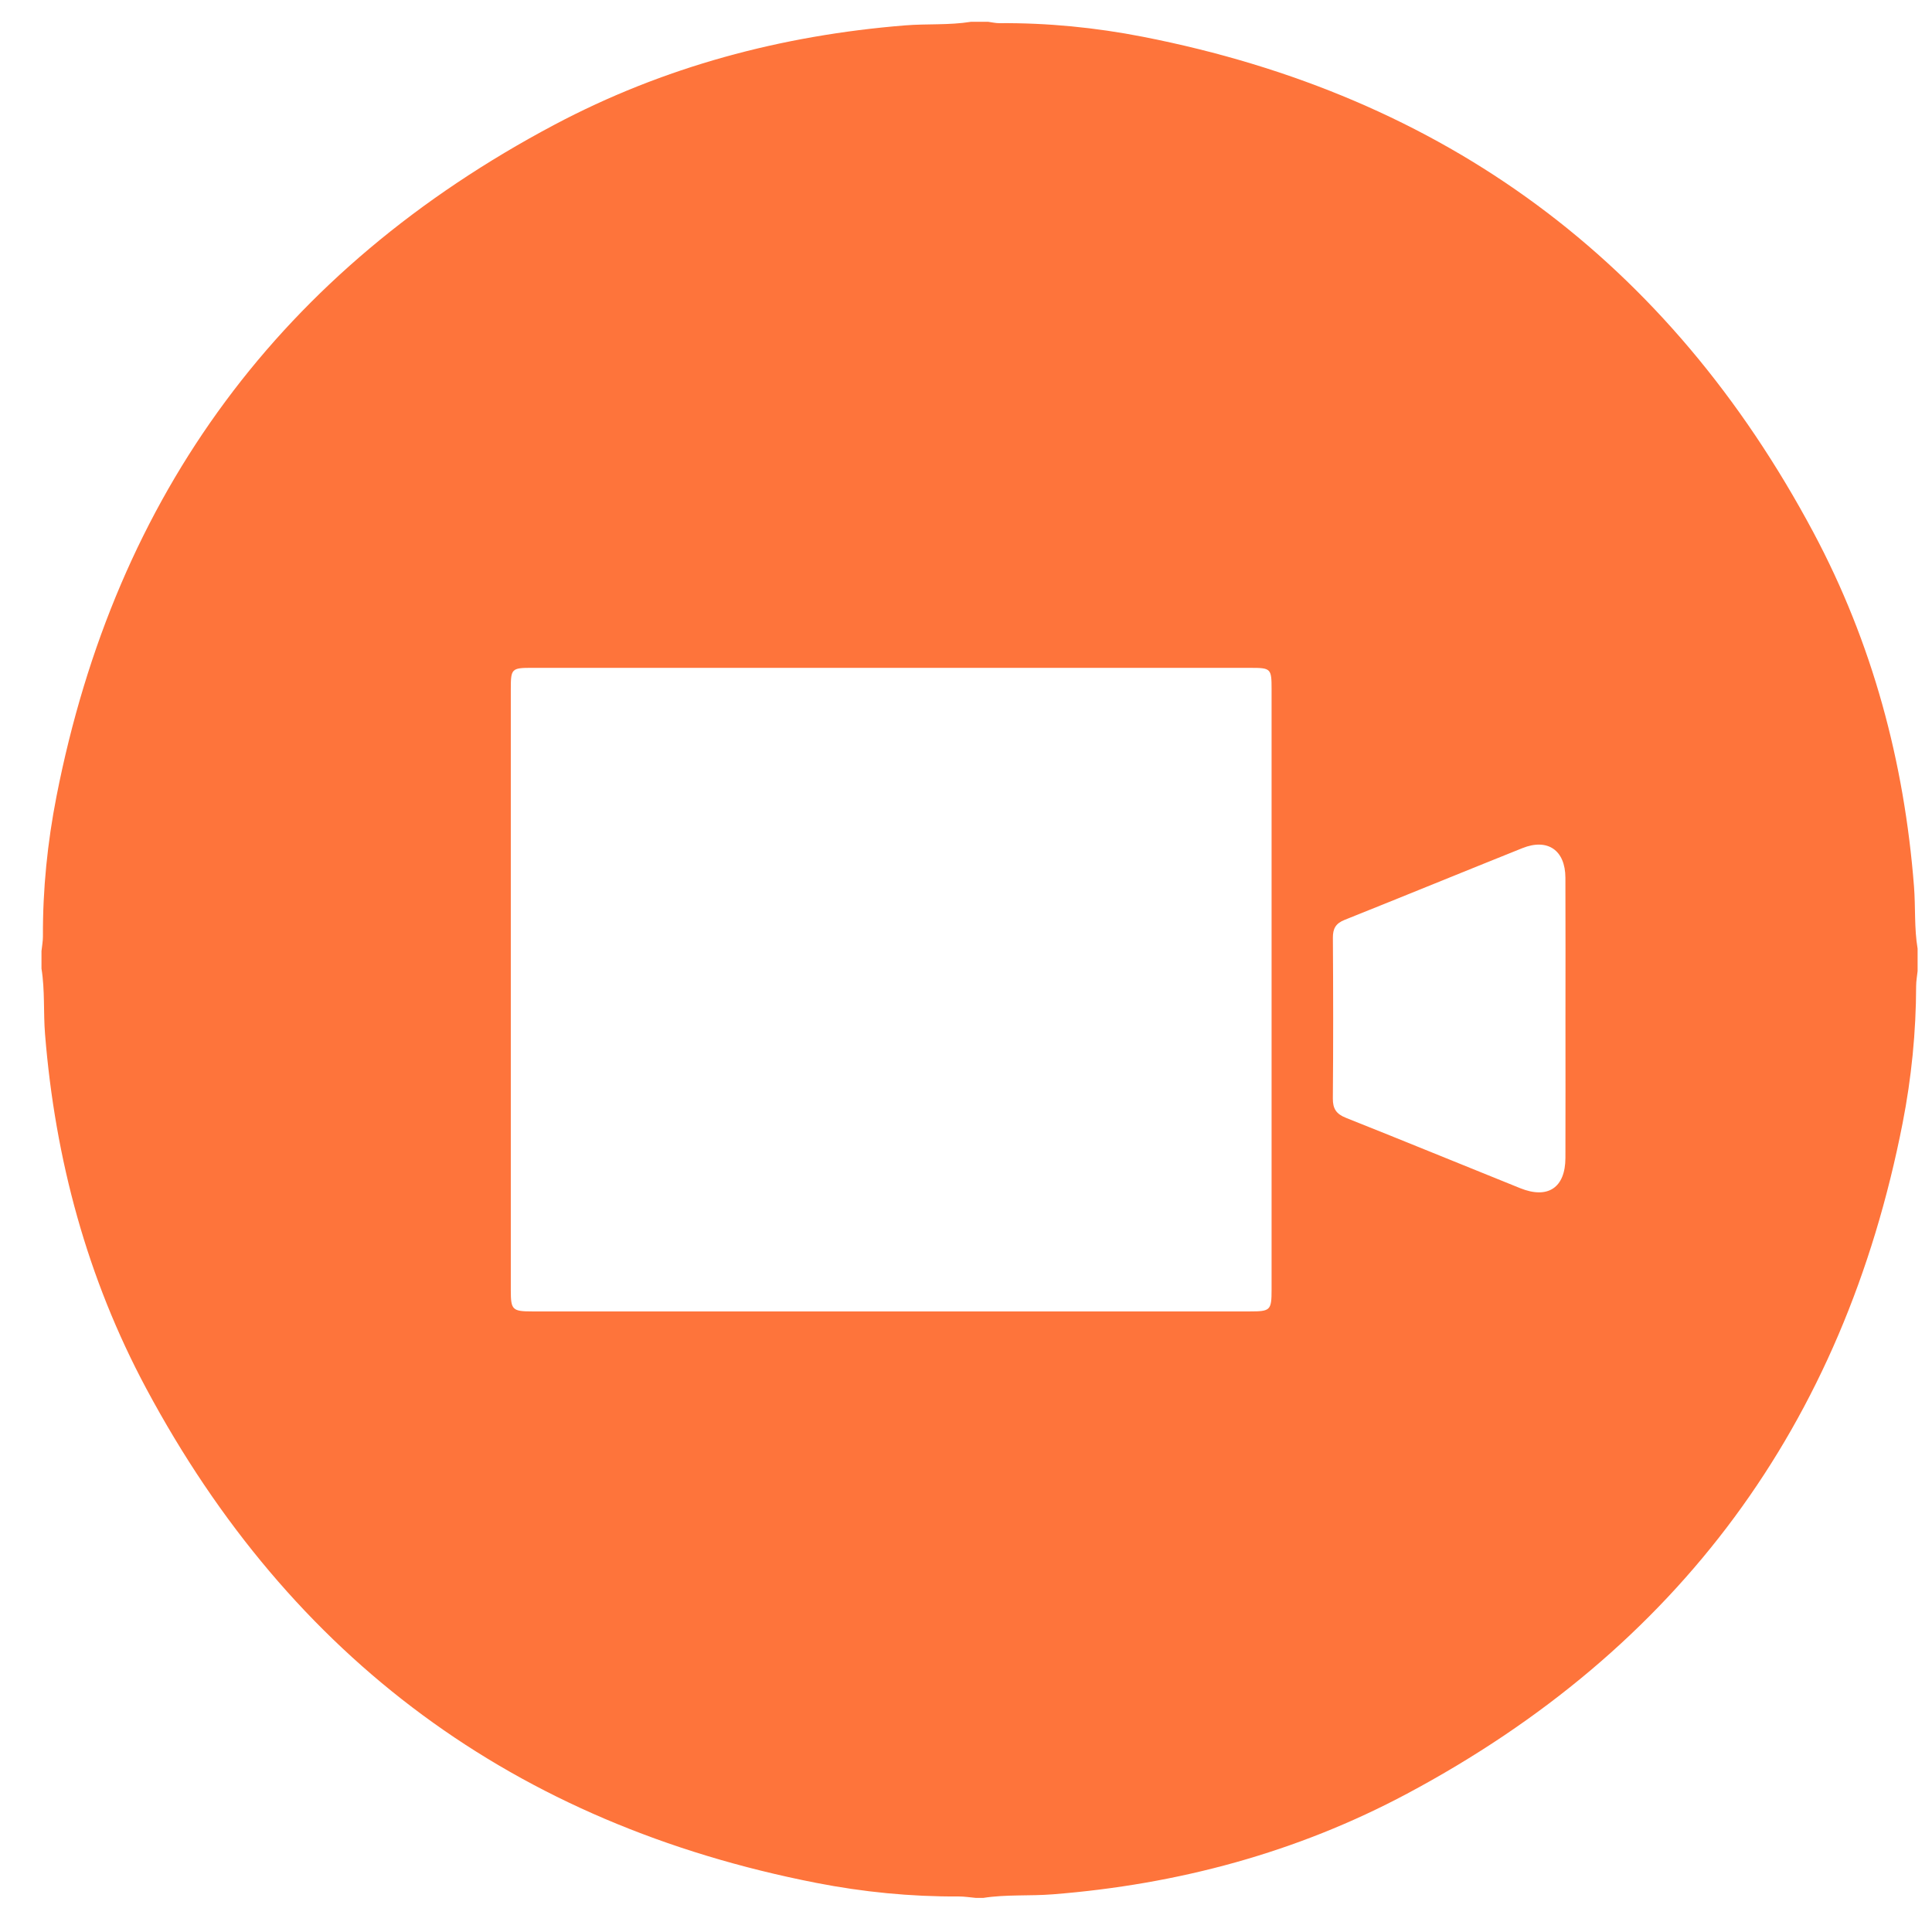 <?xml version="1.0" encoding="utf-8"?>
<!-- Generator: Adobe Illustrator 17.0.0, SVG Export Plug-In . SVG Version: 6.00 Build 0)  -->
<!DOCTYPE svg PUBLIC "-//W3C//DTD SVG 1.1//EN" "http://www.w3.org/Graphics/SVG/1.1/DTD/svg11.dtd">
<svg version="1.1" id="Layer_1" xmlns="http://www.w3.org/2000/svg" xmlns:xlink="http://www.w3.org/1999/xlink" x="0px" y="0px"
	 width="100px" height="100px" viewBox="0 0 100 100" enable-background="new 0 0 100 100" xml:space="preserve">
<g>
	<path fill="#FE743B" d="M50.25,1.129c0.301,0,0.602,0,0.903,0c0.191,0.025,0.382,0.072,0.573,0.07
		c2.5-0.019,4.983,0.226,7.428,0.704c15.62,3.056,27.214,11.614,34.705,25.648c3.052,5.718,4.708,11.871,5.21,18.34
		c0.083,1.07,0.007,2.148,0.186,3.21c0,0.387,0,0.774,0,1.161c-0.026,0.255-0.075,0.51-0.076,0.765
		c-0.005,2.391-0.242,4.767-0.7,7.106c-3.057,15.619-11.611,27.215-25.646,34.706c-5.718,3.052-11.873,4.701-18.34,5.211
		c-1.2,0.095-2.406-0.001-3.598,0.185c-0.129,0-0.258,0-0.387,0c-0.298-0.026-0.597-0.076-0.895-0.074
		c-2.479,0.014-4.94-0.229-7.364-0.703C26.654,94.408,15.068,85.872,7.57,71.87c-3.06-5.713-4.717-11.867-5.238-18.333
		C2.24,52.402,2.33,51.26,2.147,50.133c0-0.301,0-0.602,0-0.903c0.026-0.255,0.076-0.511,0.075-0.766
		c-0.012-2.436,0.234-4.853,0.7-7.235C5.991,25.561,14.586,13.946,28.683,6.464c5.666-3.008,11.762-4.634,18.161-5.15
		C47.98,1.222,49.122,1.311,50.25,1.129z M46.104,34.567c-6.189,0-12.379,0-18.568,0c-1.053,0-1.097,0.044-1.097,1.084
		c-0.001,10.38-0.001,20.761,0,31.141c0,1.007,0.082,1.087,1.115,1.087c12.379,0.001,24.758,0.001,37.137,0
		c1.068,0,1.126-0.058,1.126-1.136c0.001-10.359,0.001-20.718,0-31.076c0-1.06-0.038-1.099-1.079-1.099
		C58.526,34.566,52.315,34.567,46.104,34.567z M81.028,52.777c0-2.45,0.008-4.9-0.003-7.349c-0.006-1.423-0.92-2.052-2.228-1.528
		c-3.07,1.231-6.131,2.486-9.203,3.714c-0.45,0.18-0.607,0.443-0.604,0.922c0.018,2.772,0.022,5.544-0.002,8.316
		c-0.005,0.538,0.179,0.808,0.676,1.006c3.014,1.199,6.014,2.432,9.023,3.643c1.434,0.577,2.335-0.028,2.339-1.567
		C81.034,57.548,81.028,55.163,81.028,52.777z"/>
</g>
</svg>
